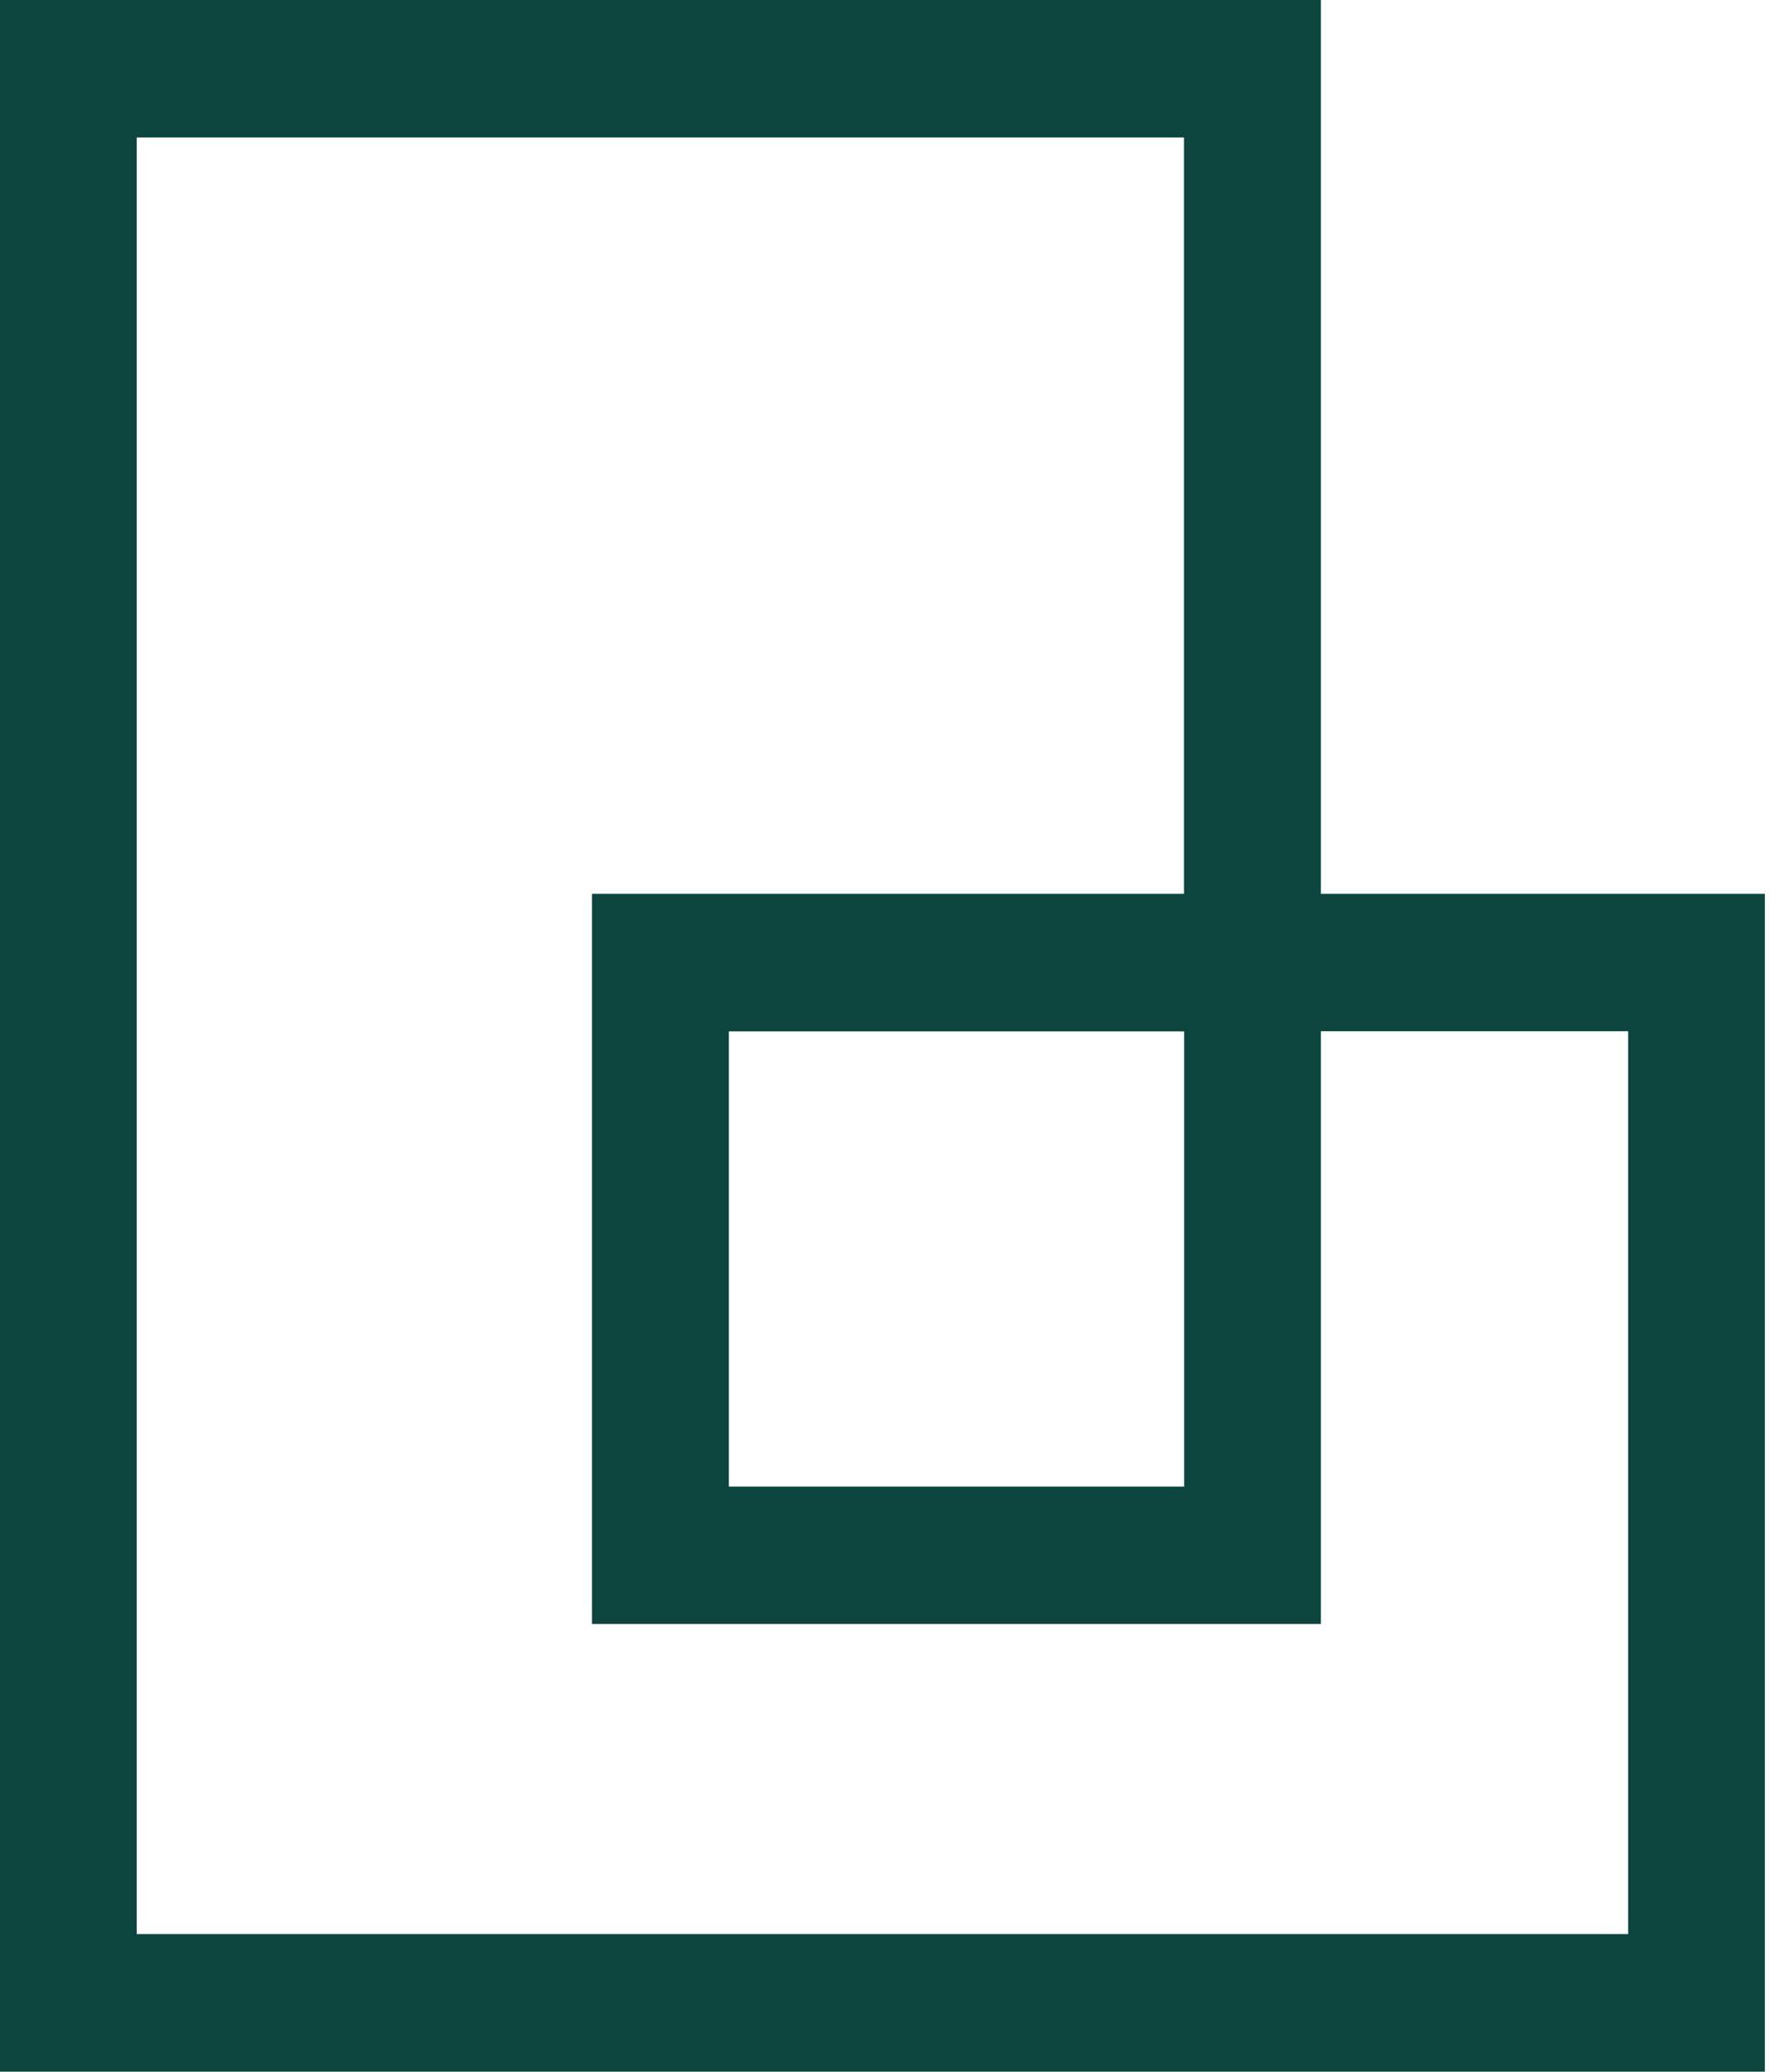 <svg xmlns="http://www.w3.org/2000/svg" width="47" height="55" viewBox="0 0 47 55" fill="none">
<path d="M46.864 55H0V0H35.074V23.73H46.864V54.996V55ZM3.63 51.348H43.234V27.378H35.074V43.115H15.72V23.73H31.44V3.648H3.63V51.348ZM19.354 39.467H31.444V27.382H19.354V39.467Z" fill="#0B453D"/>
</svg>